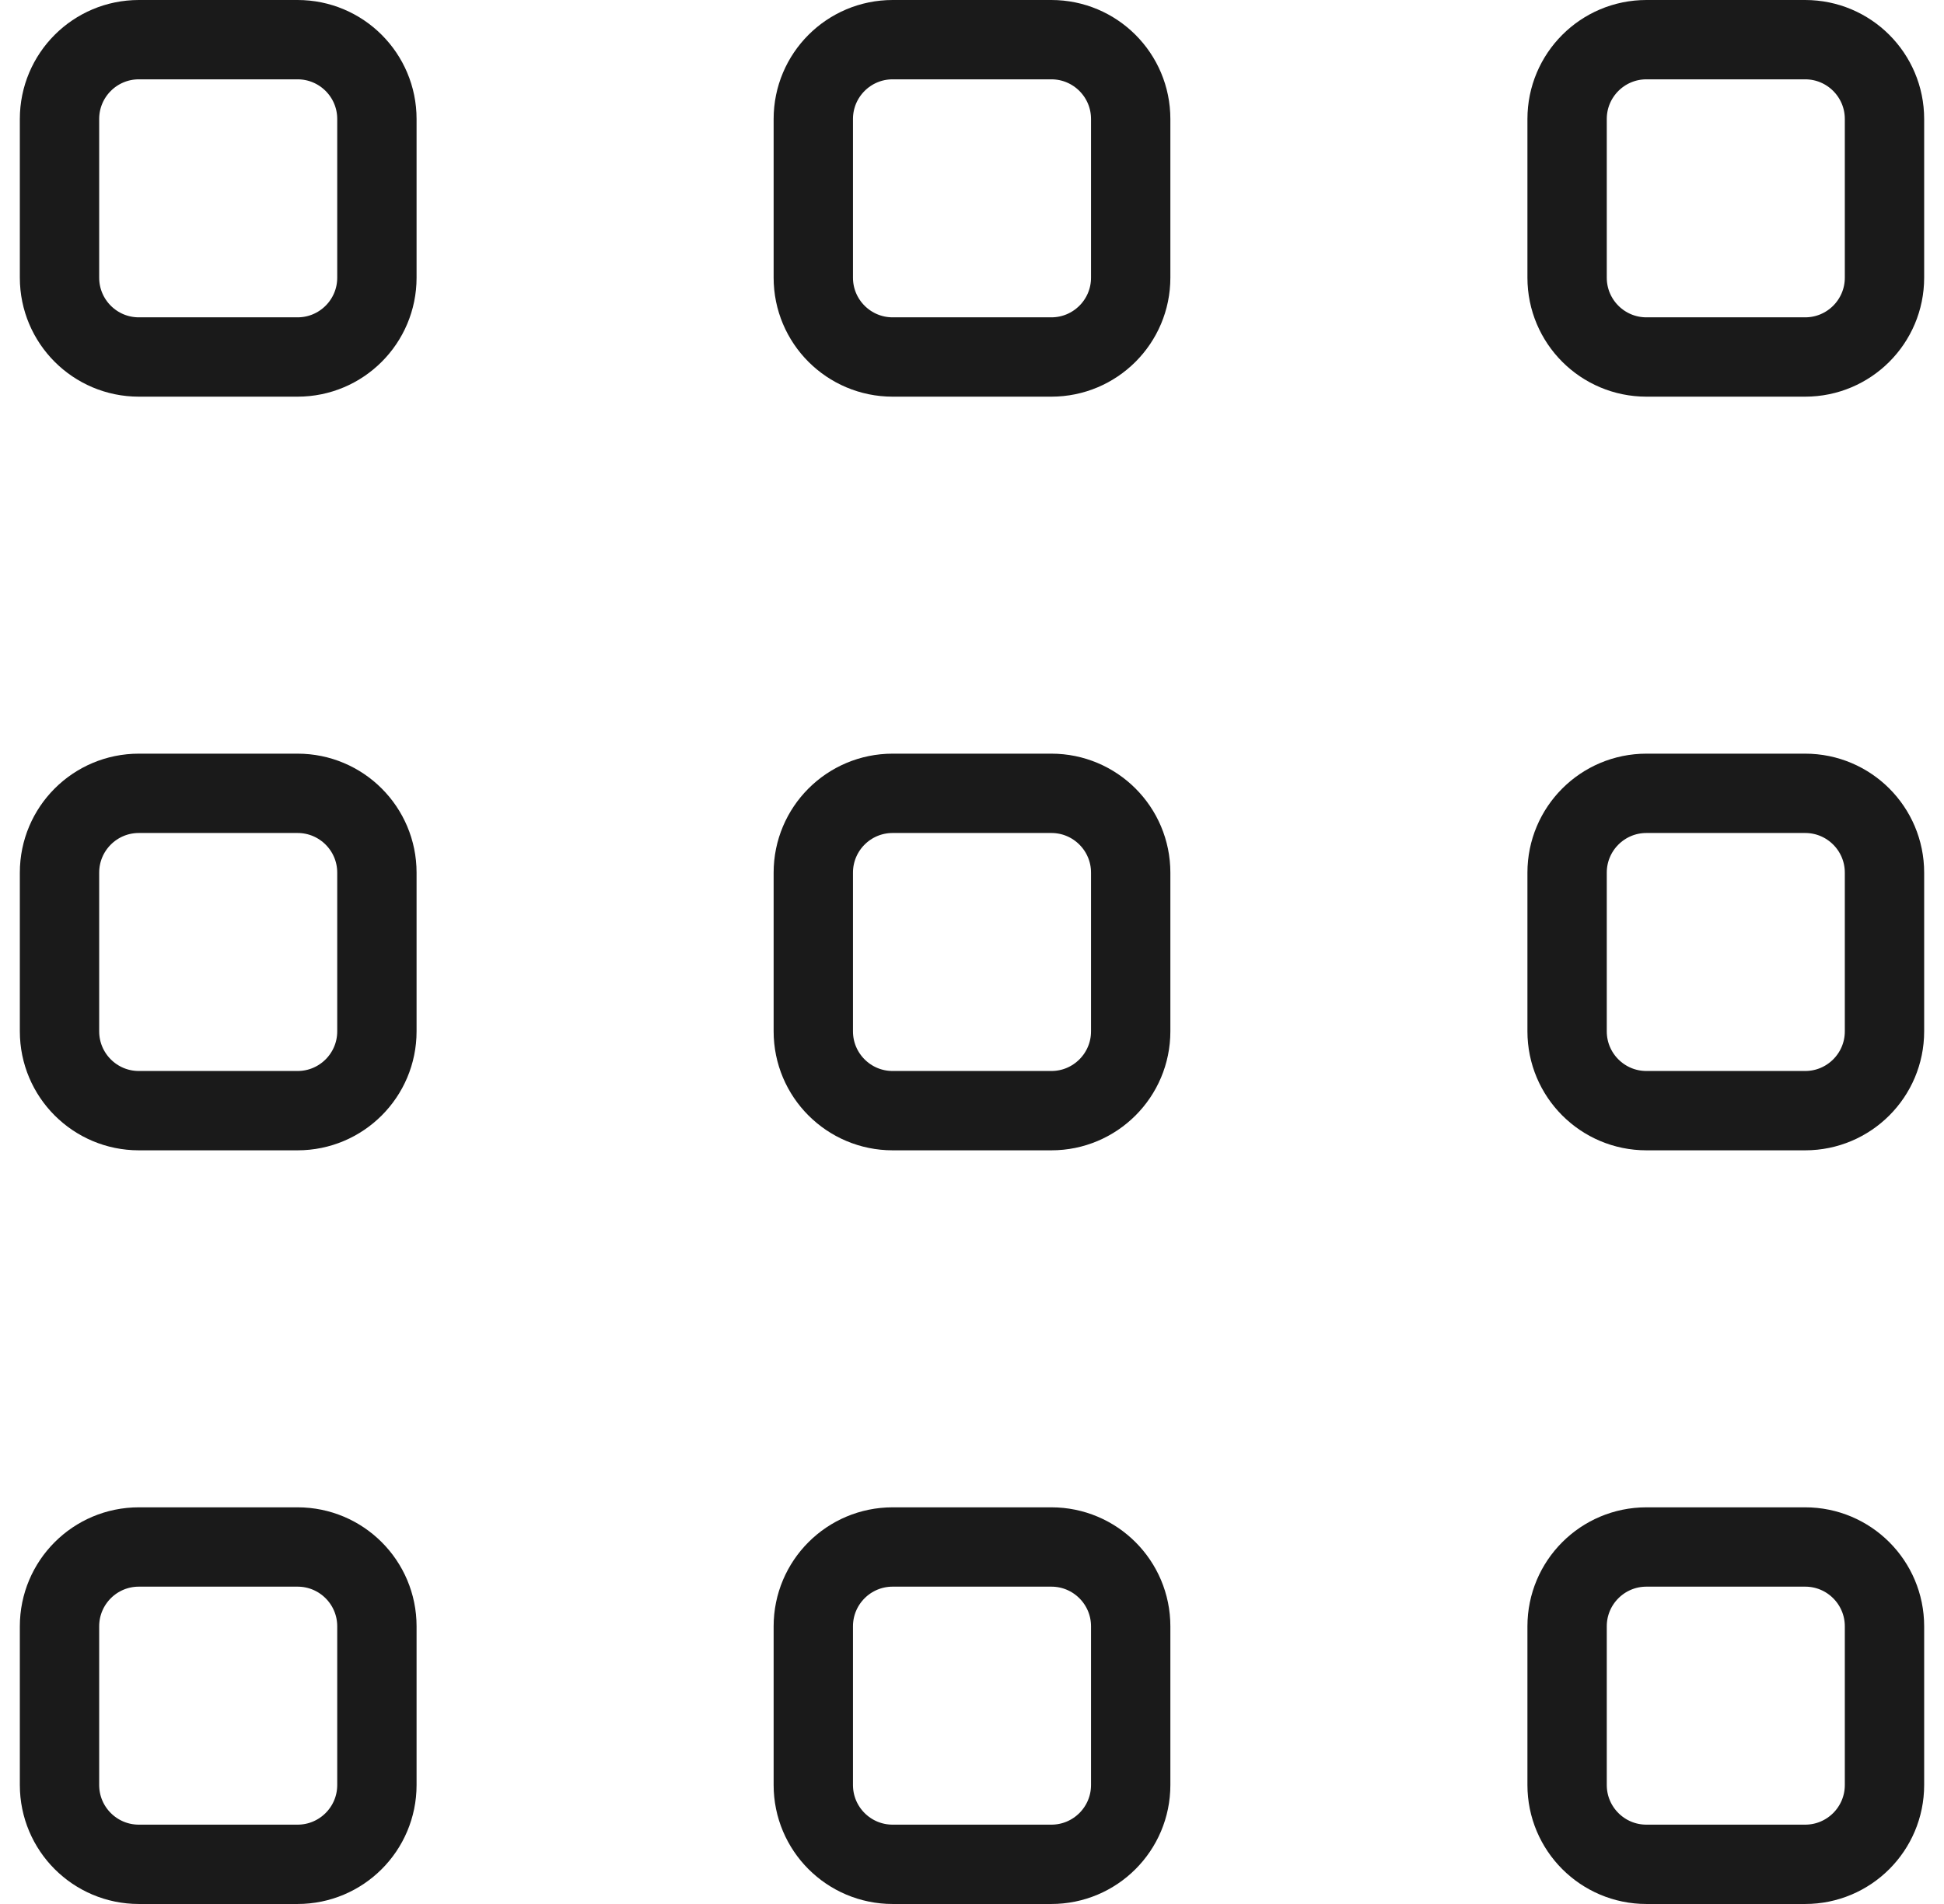 <?xml version="1.0" encoding="UTF-8"?> <svg xmlns="http://www.w3.org/2000/svg" width="49" height="48" viewBox="0 0 49 48" fill="none"><path d="M1.5 41V45C1.5 46.105 2.395 47 3.5 47H7.5C8.605 47 9.5 46.105 9.5 45V41C9.5 39.895 8.605 39 7.5 39H3.5C2.395 39 1.5 39.895 1.5 41Z" stroke="#1A1A1A" stroke-width="2"></path><path d="M20.5 41V45C20.5 46.105 21.395 47 22.5 47H26.5C27.605 47 28.5 46.105 28.5 45V41C28.5 39.895 27.605 39 26.5 39H22.5C21.395 39 20.5 39.895 20.5 41Z" stroke="#1A1A1A" stroke-width="2"></path><path d="M39.5 41V45C39.5 46.105 40.395 47 41.5 47H45.5C46.605 47 47.5 46.105 47.5 45V41C47.5 39.895 46.605 39 45.5 39H41.5C40.395 39 39.5 39.895 39.5 41Z" stroke="#1A1A1A" stroke-width="2"></path><path d="M1.5 22V26C1.5 27.105 2.395 28 3.5 28H7.5C8.605 28 9.5 27.105 9.5 26V22C9.5 20.895 8.605 20 7.5 20H3.5C2.395 20 1.5 20.895 1.5 22Z" stroke="#1A1A1A" stroke-width="2"></path><path d="M20.5 22V26C20.5 27.105 21.395 28 22.5 28H26.5C27.605 28 28.5 27.105 28.5 26V22C28.5 20.895 27.605 20 26.5 20H22.5C21.395 20 20.5 20.895 20.5 22Z" stroke="#1A1A1A" stroke-width="2"></path><path d="M39.5 22V26C39.5 27.105 40.395 28 41.5 28H45.5C46.605 28 47.5 27.105 47.5 26V22C47.5 20.895 46.605 20 45.5 20H41.5C40.395 20 39.5 20.895 39.5 22Z" stroke="#1A1A1A" stroke-width="2"></path><path d="M1.5 3V7C1.5 8.105 2.395 9 3.5 9H7.5C8.605 9 9.5 8.105 9.5 7V3C9.5 1.895 8.605 1 7.5 1H3.5C2.395 1 1.5 1.895 1.5 3Z" stroke="#1A1A1A" stroke-width="2"></path><path d="M20.5 3V7C20.5 8.105 21.395 9 22.5 9H26.5C27.605 9 28.5 8.105 28.5 7V3C28.5 1.895 27.605 1 26.5 1H22.5C21.395 1 20.5 1.895 20.5 3Z" stroke="#1A1A1A" stroke-width="2"></path><path d="M39.5 3V7C39.5 8.105 40.395 9 41.5 9H45.5C46.605 9 47.5 8.105 47.5 7V3C47.5 1.895 46.605 1 45.5 1H41.5C40.395 1 39.5 1.895 39.5 3Z" stroke="#1A1A1A" stroke-width="2"></path></svg> 